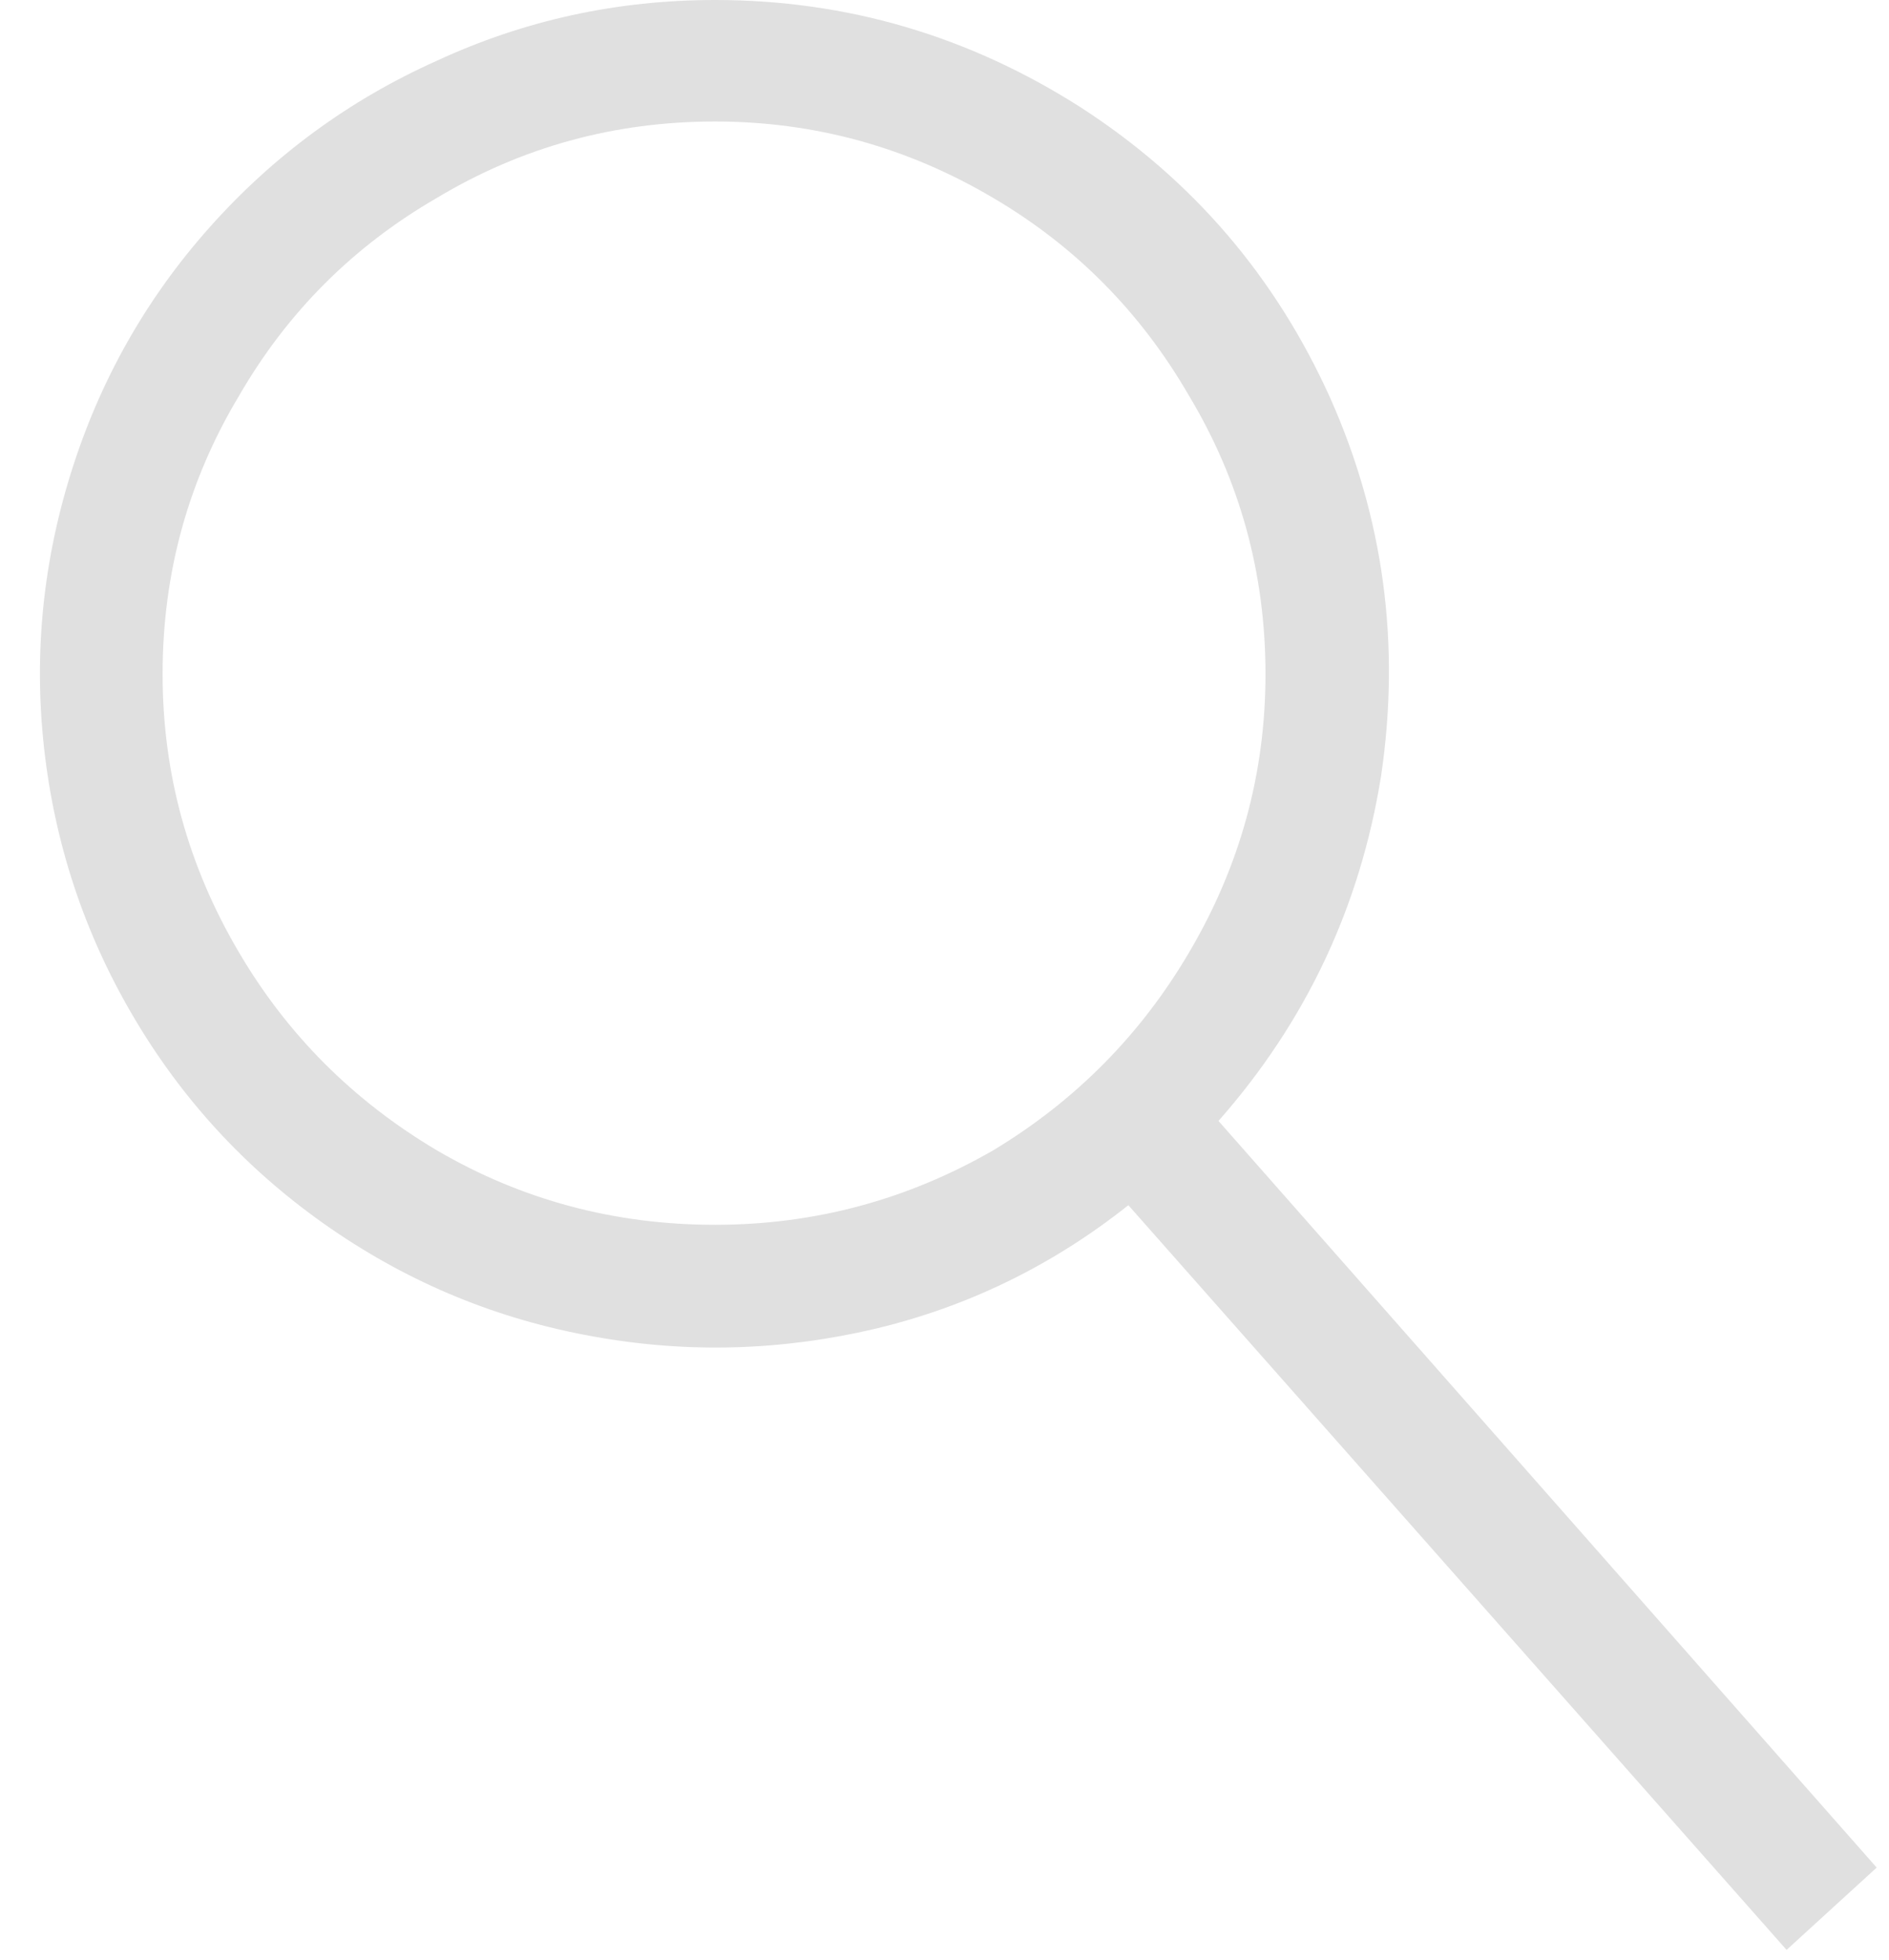 <svg width="27" height="28" viewBox="0 0 27 28" fill="none" xmlns="http://www.w3.org/2000/svg">
<path d="M10.22 0C12.105 0 13.851 0.513 15.456 1.54C17.043 2.567 18.228 3.948 19.012 5.684C19.777 7.401 20.02 9.203 19.74 11.088C19.441 12.955 18.667 14.597 17.416 16.016L26.824 26.684L25.536 27.86L16.128 17.22C15.045 18.079 13.841 18.667 12.516 18.984C11.172 19.301 9.828 19.339 8.484 19.096C7.121 18.853 5.871 18.34 4.732 17.556C3.593 16.772 2.669 15.792 1.96 14.616C1.251 13.44 0.812 12.171 0.644 10.808C0.476 9.445 0.597 8.101 1.008 6.776C1.419 5.451 2.081 4.275 2.996 3.248C3.911 2.221 4.993 1.428 6.244 0.868C7.495 0.289 8.82 0 10.22 0ZM10.22 17.5C11.639 17.5 12.964 17.145 14.196 16.436C15.372 15.727 16.305 14.784 16.996 13.608C17.724 12.376 18.088 11.051 18.088 9.632C18.088 8.195 17.724 6.869 16.996 5.656C16.305 4.461 15.372 3.519 14.196 2.828C12.964 2.1 11.639 1.736 10.22 1.736C8.783 1.736 7.457 2.1 6.244 2.828C5.049 3.519 4.107 4.461 3.416 5.656C2.688 6.869 2.324 8.195 2.324 9.632C2.324 11.051 2.688 12.376 3.416 13.608C4.107 14.784 5.049 15.727 6.244 16.436C7.457 17.145 8.783 17.5 10.22 17.5Z" fill="#E0E0E0"/>
</svg>
